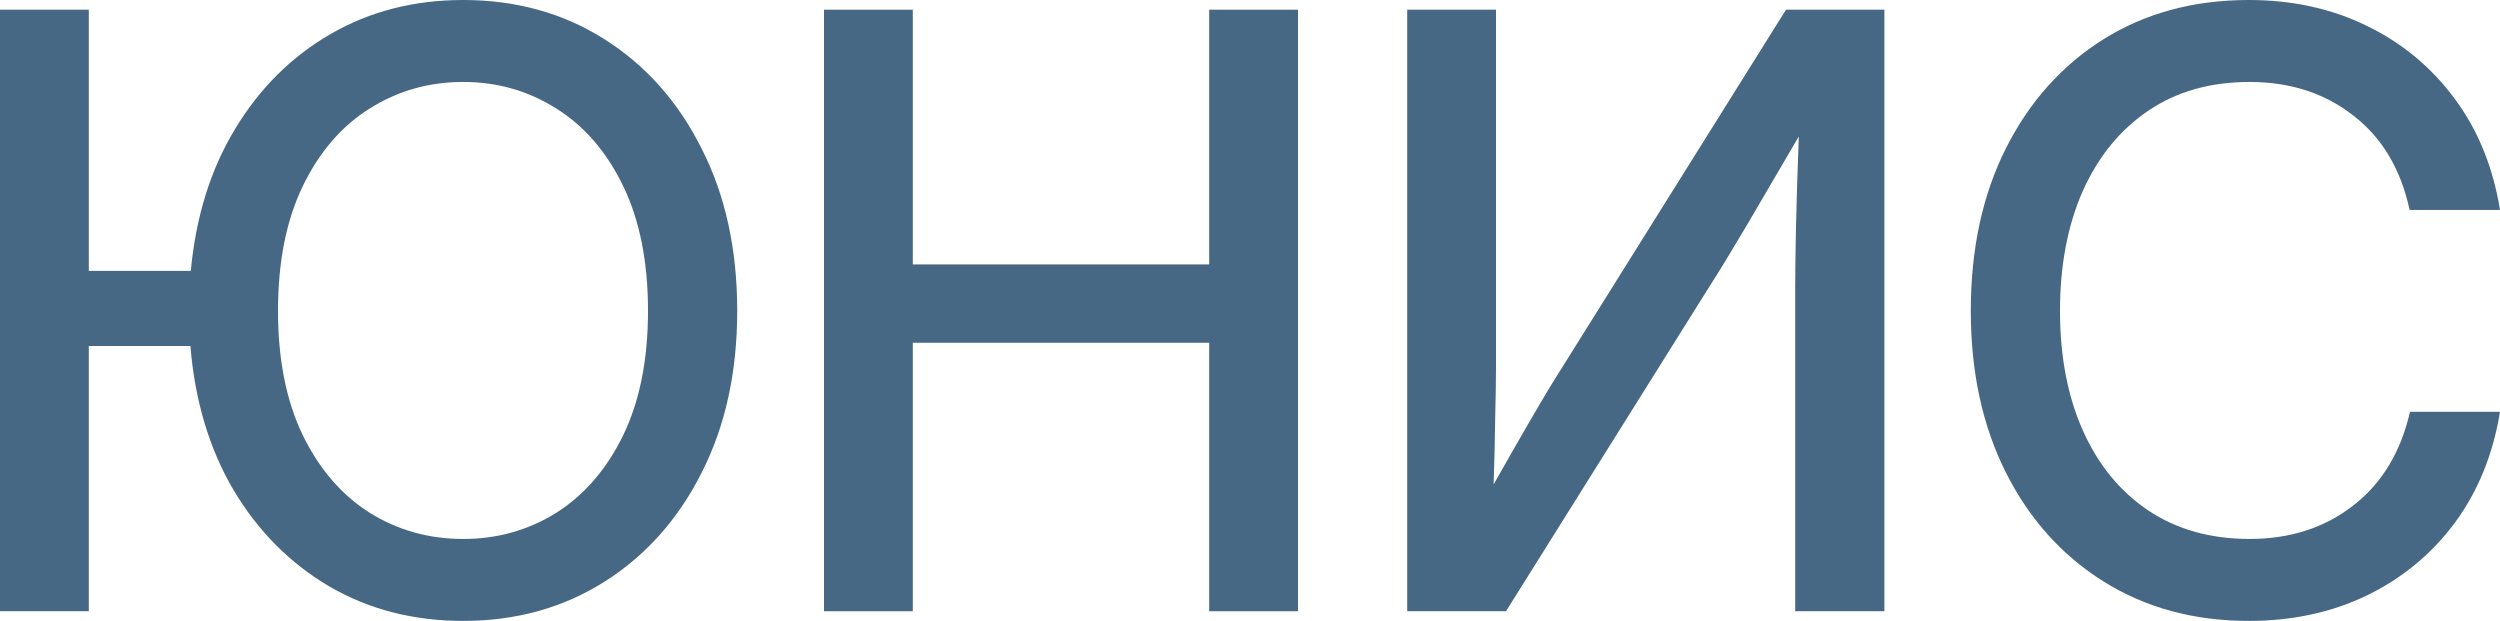 <?xml version="1.0" encoding="UTF-8"?> <svg xmlns="http://www.w3.org/2000/svg" width="153" height="38" viewBox="0 0 153 38" fill="none"><path d="M5.435 0.593V16.579H11.677C11.987 13.251 12.893 10.352 14.394 7.882C15.896 5.394 17.846 3.459 20.245 2.075C22.644 0.692 25.345 0 28.348 0C31.579 0 34.46 0.799 36.989 2.397C39.519 3.994 41.502 6.226 42.938 9.092C44.39 11.942 45.117 15.253 45.117 19.025C45.117 22.78 44.39 26.083 42.938 28.932C41.502 31.782 39.519 34.006 36.989 35.603C34.46 37.201 31.579 38 28.348 38C25.312 38 22.587 37.3 20.172 35.9C17.756 34.483 15.798 32.515 14.296 29.995C12.811 27.475 11.93 24.535 11.652 21.174H5.435V37.407H0V0.593H5.435ZM28.348 32.984C30.437 32.984 32.338 32.449 34.052 31.378C35.765 30.291 37.128 28.71 38.14 26.635C39.152 24.543 39.658 22.006 39.658 19.025C39.658 16.027 39.152 13.482 38.14 11.39C37.128 9.298 35.765 7.717 34.052 6.646C32.338 5.559 30.437 5.016 28.348 5.016C26.243 5.016 24.333 5.559 22.619 6.646C20.906 7.717 19.543 9.298 18.531 11.39C17.52 13.482 17.014 16.027 17.014 19.025C17.014 22.006 17.52 24.543 18.531 26.635C19.543 28.71 20.906 30.291 22.619 31.378C24.333 32.449 26.243 32.984 28.348 32.984Z" fill="#466884"></path><path d="M50.429 37.407V0.593H55.863V16.183H74.003V0.593H79.438V37.407H74.003V20.977H55.863V37.407H50.429Z" fill="#466884"></path><path d="M115.325 37.407H109.866V17.493C109.866 16.669 109.883 15.483 109.915 13.935C109.948 12.37 110.005 10.509 110.087 8.351C108.863 10.443 107.777 12.296 106.831 13.91C105.884 15.508 105.15 16.71 104.628 17.518L92.167 37.407H86.121V0.593H91.555V22.509C91.555 23.184 91.539 24.213 91.506 25.597C91.49 26.964 91.457 28.315 91.408 29.649C92.143 28.348 92.877 27.063 93.612 25.794C94.346 24.526 94.933 23.546 95.374 22.854L109.303 0.593H115.325V37.407Z" fill="#466884"></path><path d="M137.627 38C134.281 38 131.327 37.201 128.765 35.603C126.203 34.006 124.203 31.782 122.767 28.932C121.331 26.083 120.613 22.78 120.613 19.025C120.613 15.236 121.331 11.917 122.767 9.068C124.203 6.218 126.194 3.994 128.74 2.397C131.303 0.799 134.265 0 137.627 0C140.287 0 142.694 0.527 144.848 1.581C147.019 2.635 148.814 4.126 150.234 6.053C151.654 7.964 152.576 10.229 153 12.848H147.468C146.929 10.344 145.778 8.417 144.016 7.066C142.27 5.699 140.156 5.016 137.676 5.016C135.276 5.016 133.212 5.6 131.482 6.77C129.752 7.939 128.414 9.578 127.467 11.687C126.537 13.795 126.072 16.241 126.072 19.025C126.072 21.808 126.537 24.246 127.467 26.338C128.398 28.43 129.728 30.061 131.458 31.23C133.204 32.4 135.276 32.984 137.676 32.984C140.14 32.984 142.245 32.309 143.991 30.958C145.754 29.608 146.921 27.689 147.492 25.202H153C152.576 27.804 151.654 30.069 150.234 31.996C148.814 33.907 147.019 35.389 144.848 36.443C142.694 37.481 140.287 38 137.627 38Z" fill="#466884"></path></svg> 